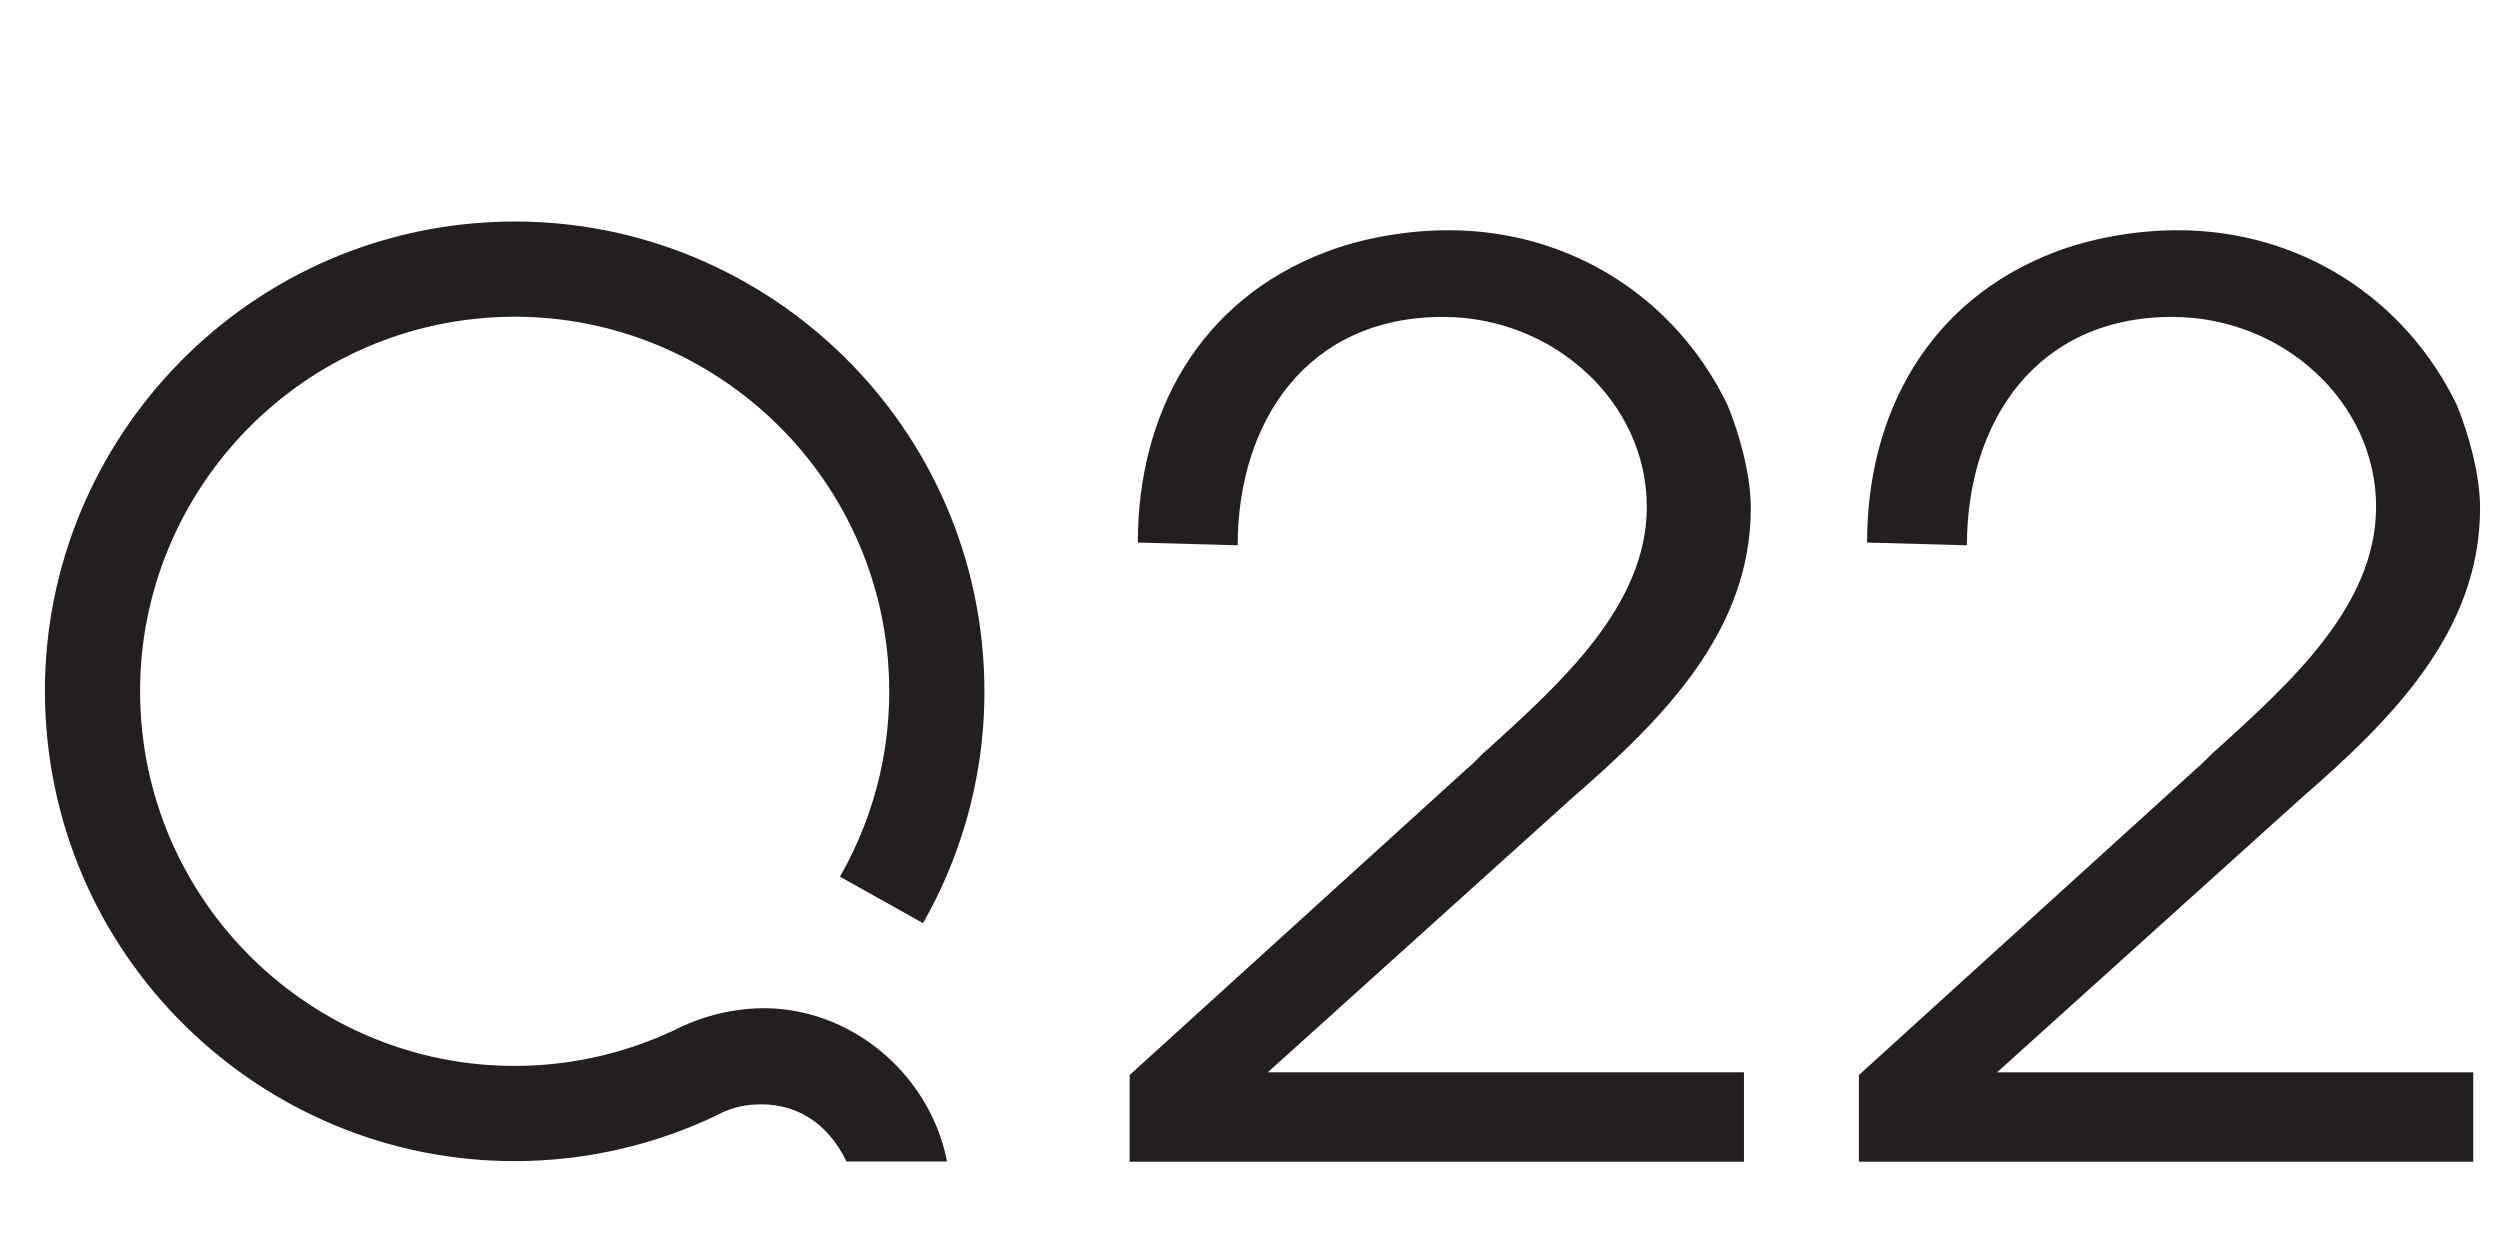 <svg version="1.1" id="Layer_1" xmlns="http://www.w3.org/2000/svg" xmlns:xlink="http://www.w3.org/1999/xlink" x="0px" y="0px"
	 viewBox="0 0 172.913 85.903" enable-background="new 0 0 172.913 85.903"
	 xml:space="preserve">
<g>
	<defs>
		<rect id="SVGID_1_" y="0" width="172.913" height="85.903"/>
	</defs>
	<clipPath id="SVGID_2_">
		<use xlink:href="#SVGID_1_"  overflow="visible"/>
	</clipPath>
	<path clip-path="url(#SVGID_2_)" fill="#231F20" d="M102.926,51.801c-0.382,0.285-1.043,1.047-1.422,1.331L78.129,74.355v5.996
		h42.493v-6.186H87.686l21.012-18.938c6.245-5.424,12.397-11.518,12.397-20.081c0-2.284-0.758-5.046-1.609-7.138
		c-3.598-7.422-10.884-12.085-19.306-12.085c-2.934,0-6.058,0.57-8.518,1.522c-8.708,3.332-12.964,11.134-12.964,20.08l6.907,0.191
		c0-8.471,4.733-15.797,14.196-15.797c7.665,0,14.101,5.899,14.101,13.13C113.901,41.904,107.94,47.235,102.926,51.801"/>
	<path clip-path="url(#SVGID_2_)" fill="#231F20" d="M153.365,51.801c-0.378,0.285-1.04,1.047-1.42,1.331l-23.374,21.224v5.996
		h42.492v-6.186h-32.935l21.009-18.938c6.247-5.424,12.398-11.518,12.398-20.081c0-2.284-0.758-5.046-1.609-7.138
		c-3.597-7.422-10.882-12.085-19.306-12.085c-2.933,0-6.06,0.57-8.52,1.522c-8.703,3.332-12.962,11.134-12.962,20.08l6.905,0.191
		c0-8.471,4.735-15.797,14.196-15.797c7.669,0,14.104,5.899,14.104,13.13C164.345,41.904,158.38,47.235,153.365,51.801"/>
	<path clip-path="url(#SVGID_2_)" fill="#231F20" d="M51.684,69.786c-1.556,0.146-3.068,0.535-4.561,1.229l-0.002-0.002
		c-2.875,1.432-6.062,2.354-9.454,2.628c-14.24,1.14-26.753-9.516-27.895-23.756c-1.139-14.241,9.516-26.753,23.755-27.895
		c14.241-1.141,26.755,9.517,27.896,23.756c0.431,5.385-0.827,10.521-3.326,14.89l5.744,3.212
		c3.116-5.471,4.681-11.894,4.142-18.629C66.552,27.362,50.86,13.995,33.001,15.426C15.145,16.858,1.78,32.552,3.211,50.411
		C4.643,68.27,20.337,81.635,38.192,80.205c4.255-0.343,8.251-1.503,11.858-3.299c0.622-0.275,1.287-0.442,1.985-0.499
		c2.925-0.233,5.186,1.203,6.515,3.924h6.952C64.262,73.969,58.243,69.167,51.684,69.786"/>
</g>
</svg>
